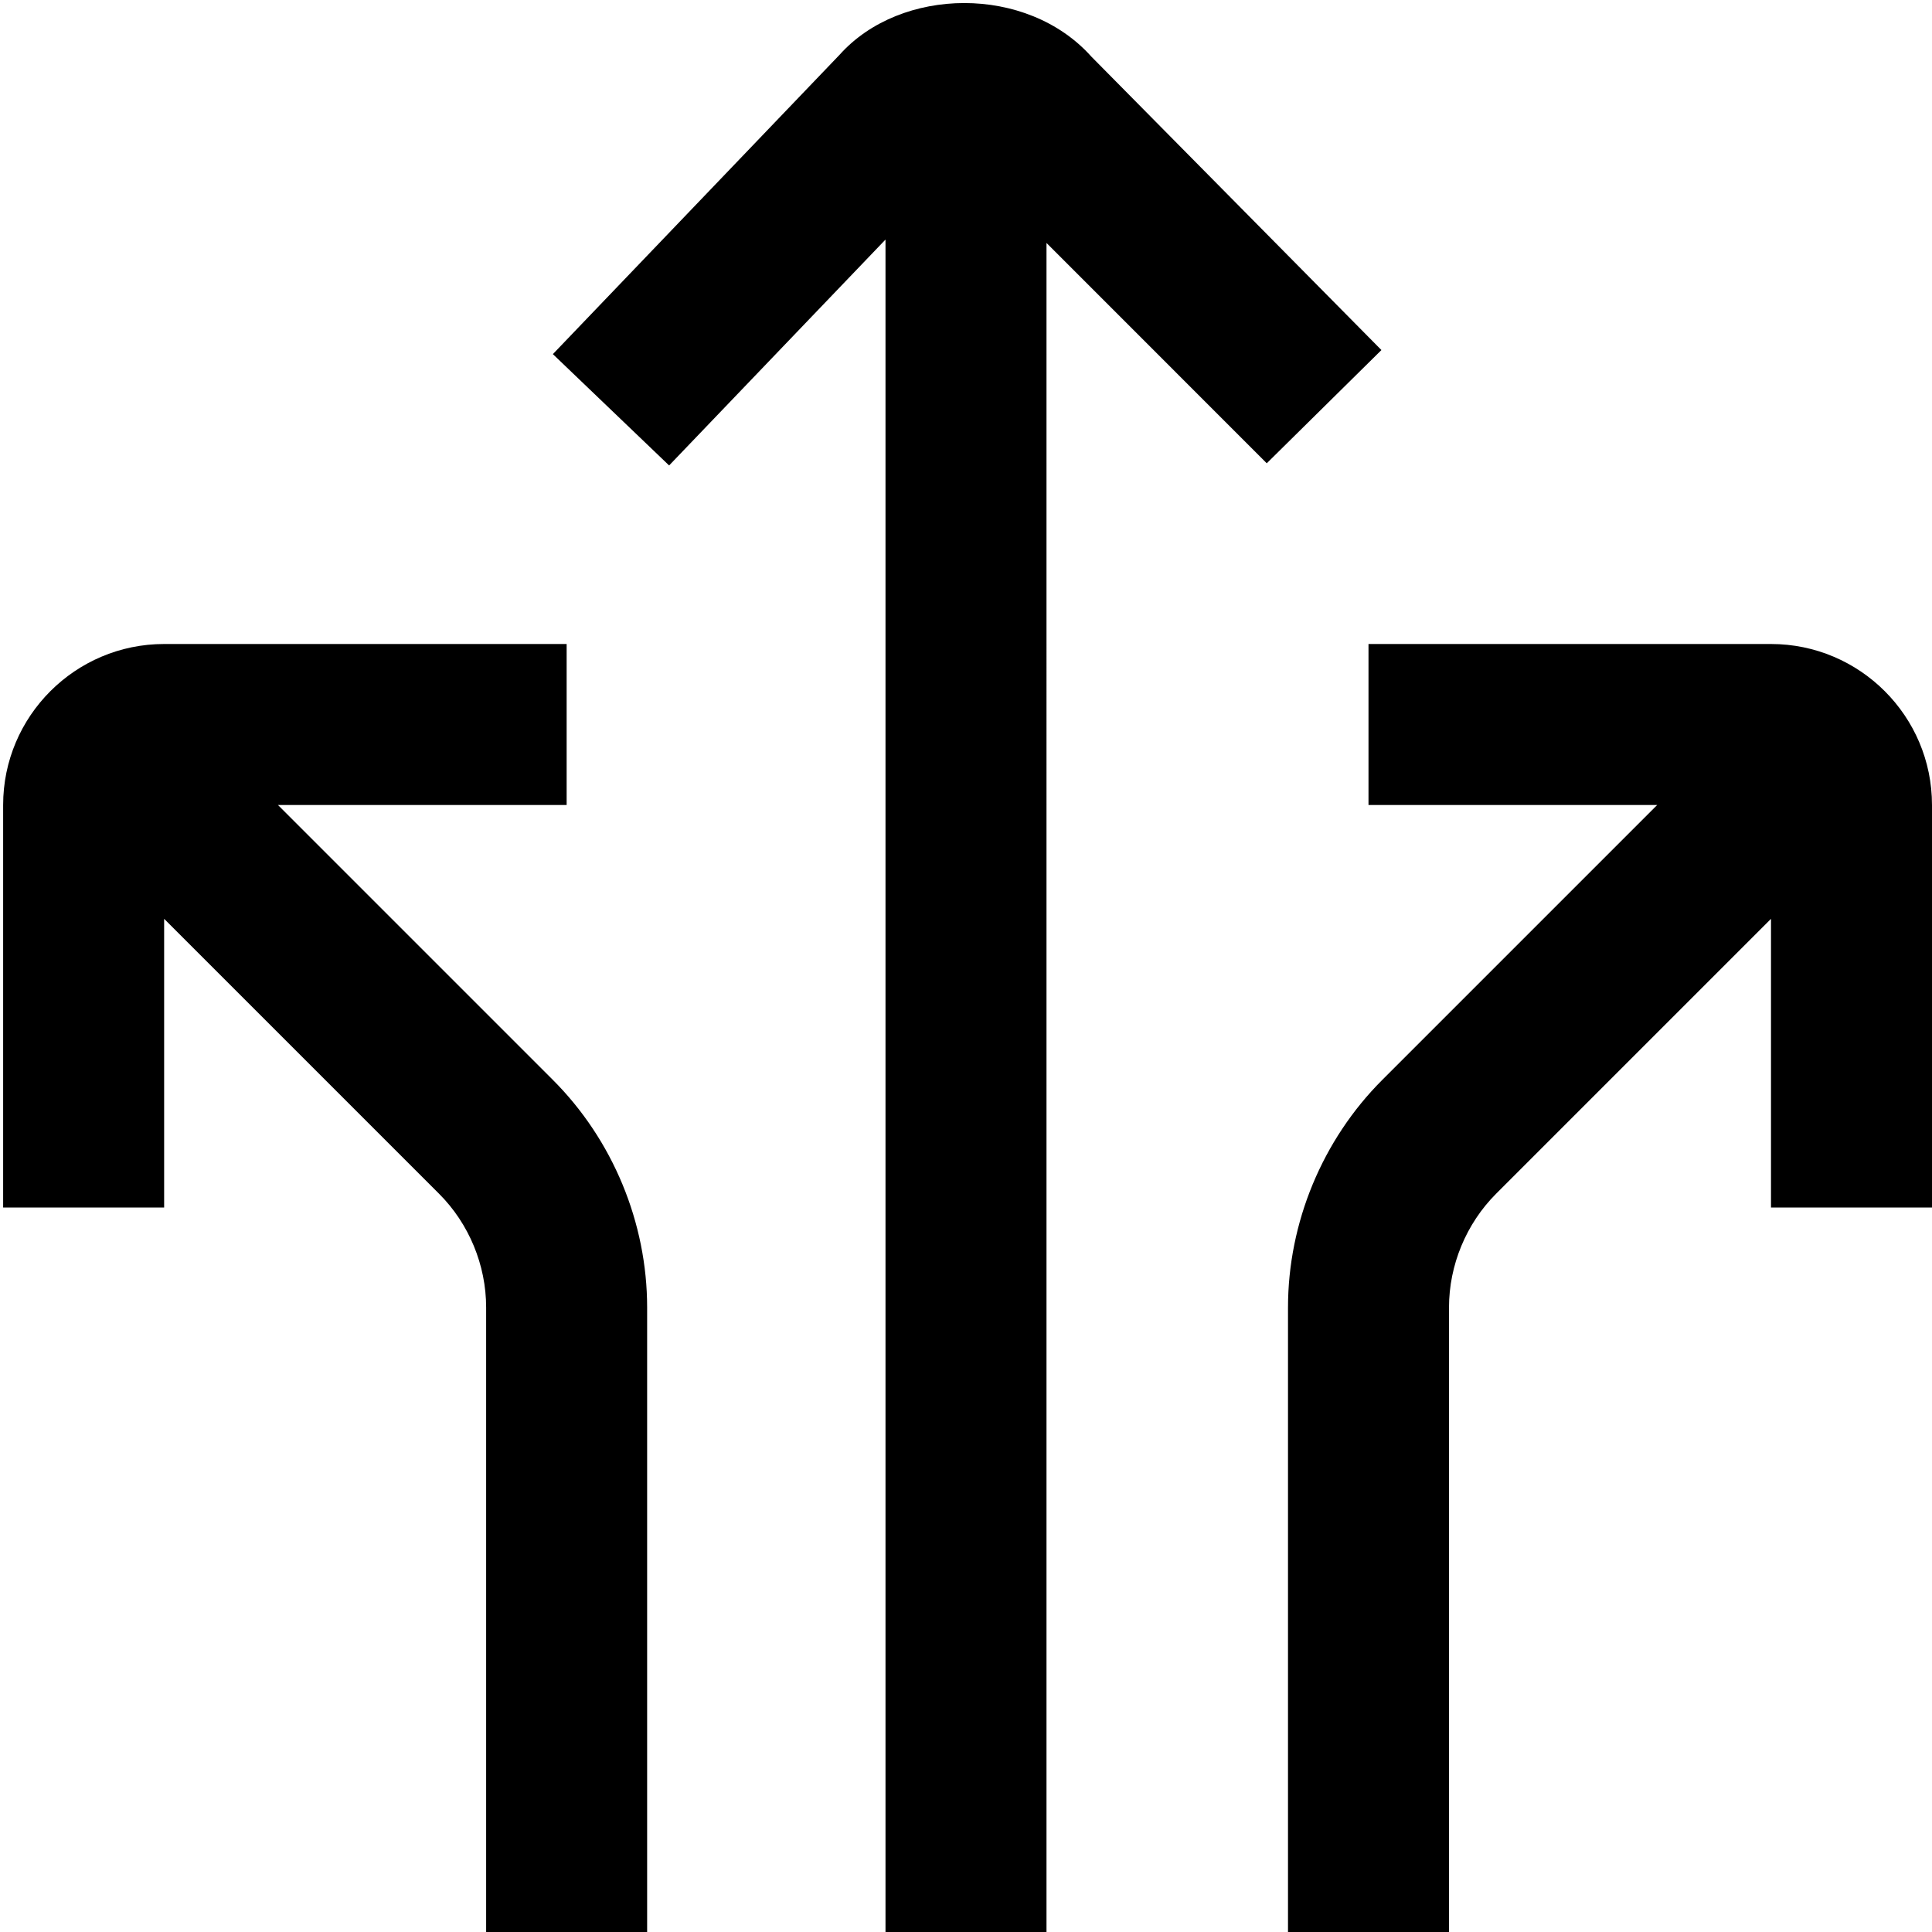 <?xml version="1.0" encoding="UTF-8"?>
<svg xmlns="http://www.w3.org/2000/svg" id="Layer_1" data-name="Layer 1" viewBox="0 0 24 24">
  <path d="M24,10v5h-2v-3.586l-3.414,3.414c-.372,.372-.586,.888-.586,1.414v7.758h-2v-7.758c0-1.053,.427-2.084,1.172-2.828l3.414-3.414h-3.586v-2h5c1.103,0,2,.897,2,2Zm-20.547,0h3.586v-2H2.039C.936,8,.039,8.897,.039,10v5H2.039v-3.586l3.414,3.414c.373,.372,.586,.888,.586,1.414v7.758h2v-7.758c0-1.053-.427-2.084-1.172-2.828l-3.414-3.414Zm13.708-5.651L13.557,.703c-.8-.895-2.368-.871-3.127-.023l-3.562,3.719,1.444,1.383,2.688-2.806V24h2V3.018l2.736,2.737,1.424-1.406Z"/>
</svg>
